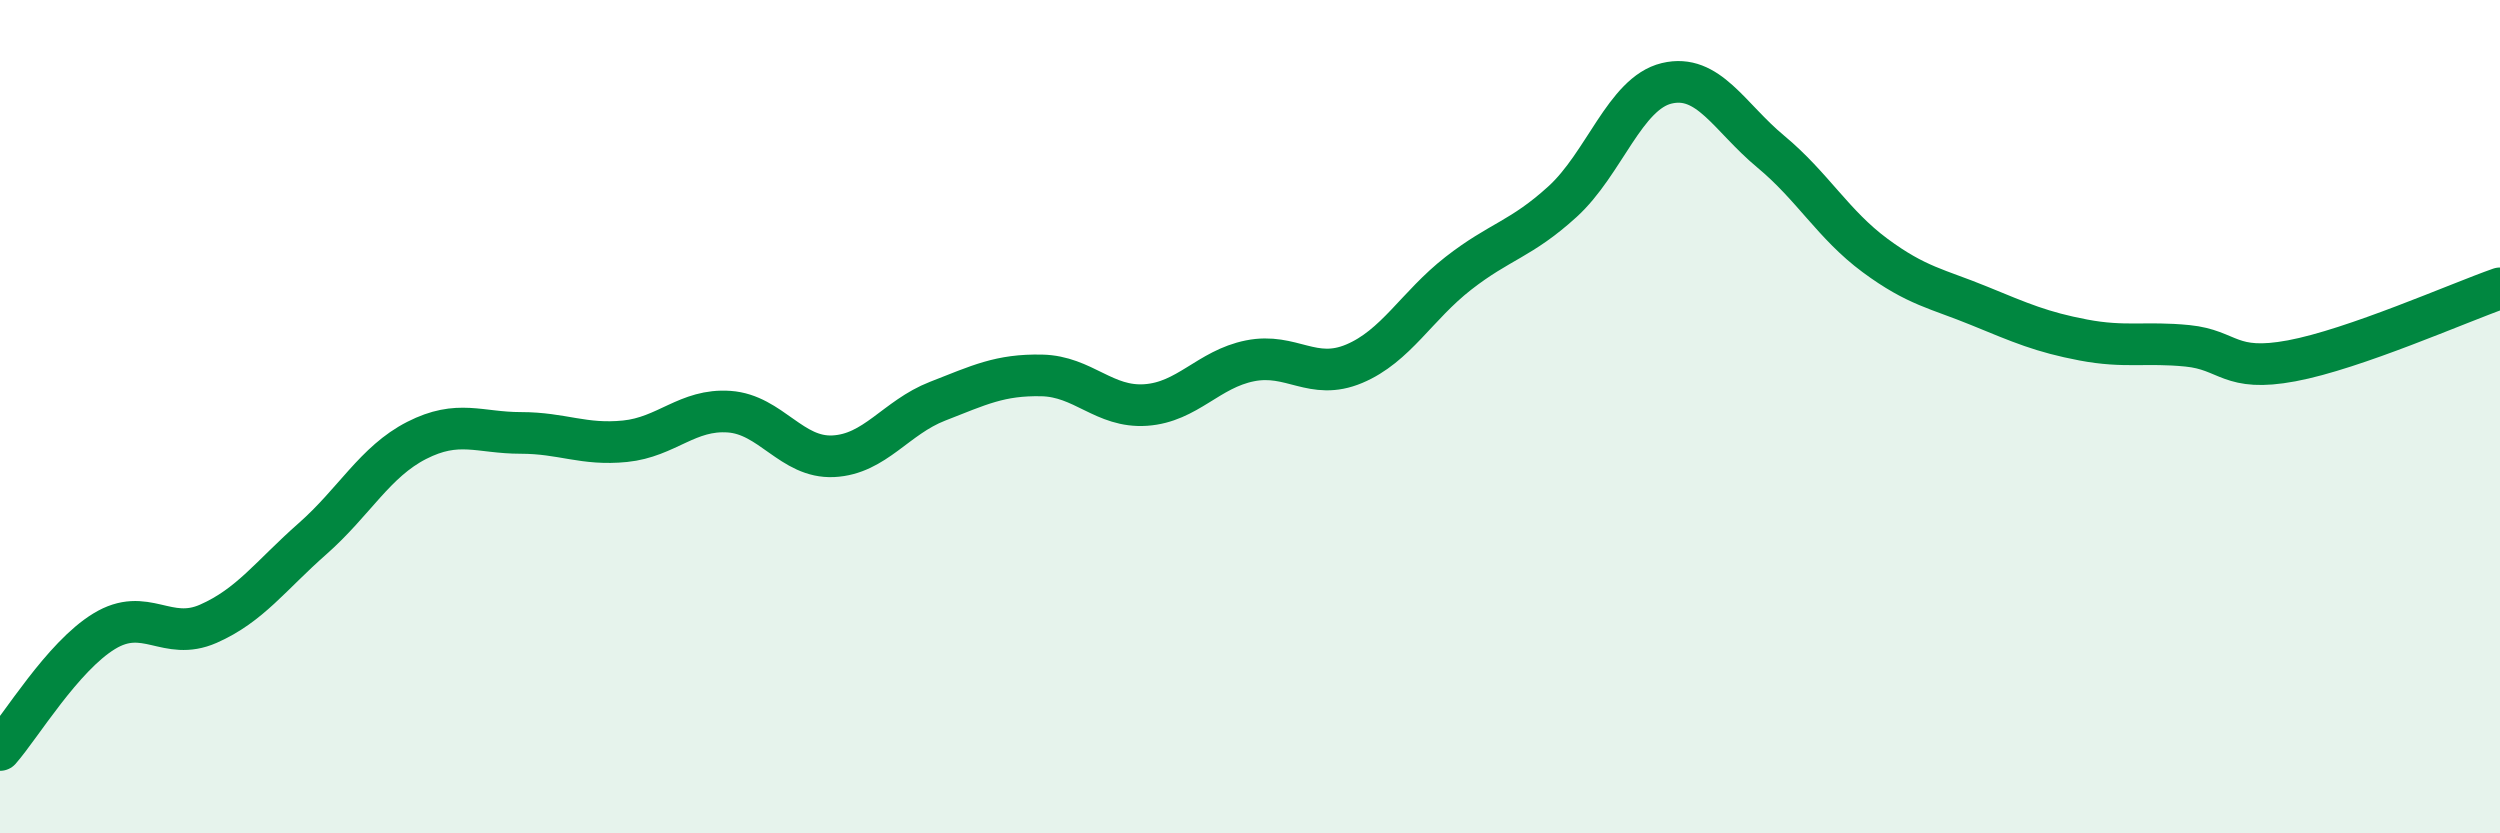 
    <svg width="60" height="20" viewBox="0 0 60 20" xmlns="http://www.w3.org/2000/svg">
      <path
        d="M 0,18 C 0.5,17.43 1.5,15.76 2.5,15.15 C 3.5,14.54 4,15.41 5,14.97 C 6,14.53 6.5,13.81 7.5,12.93 C 8.5,12.05 9,11.08 10,10.57 C 11,10.06 11.5,10.39 12.5,10.39 C 13.5,10.39 14,10.69 15,10.59 C 16,10.49 16.5,9.81 17.5,9.88 C 18.5,9.95 19,11 20,10.95 C 21,10.9 21.5,10.02 22.5,9.63 C 23.5,9.24 24,8.99 25,9.01 C 26,9.03 26.5,9.79 27.5,9.72 C 28.5,9.65 29,8.86 30,8.66 C 31,8.46 31.5,9.15 32.5,8.73 C 33.5,8.31 34,7.34 35,6.56 C 36,5.78 36.5,5.75 37.5,4.84 C 38.5,3.93 39,2.24 40,2 C 41,1.76 41.5,2.81 42.5,3.64 C 43.5,4.47 44,5.39 45,6.13 C 46,6.87 46.5,6.93 47.5,7.34 C 48.5,7.75 49,7.97 50,8.16 C 51,8.35 51.5,8.2 52.5,8.3 C 53.5,8.4 53.5,8.94 55,8.66 C 56.5,8.38 59,7.27 60,6.92L60 20L0 20Z"
        fill="#008740"
        opacity="0.1"
        stroke-linecap="round"
        stroke-linejoin="round"
      />
      <path
        d="M 0,18 C 0.5,17.43 1.5,15.76 2.5,15.15 C 3.5,14.54 4,15.41 5,14.97 C 6,14.53 6.5,13.81 7.5,12.93 C 8.5,12.05 9,11.08 10,10.57 C 11,10.06 11.5,10.39 12.5,10.39 C 13.5,10.39 14,10.69 15,10.59 C 16,10.49 16.5,9.81 17.5,9.88 C 18.5,9.95 19,11 20,10.95 C 21,10.9 21.5,10.02 22.5,9.63 C 23.5,9.24 24,8.99 25,9.01 C 26,9.03 26.5,9.79 27.5,9.72 C 28.5,9.65 29,8.86 30,8.66 C 31,8.46 31.5,9.15 32.5,8.73 C 33.5,8.31 34,7.34 35,6.56 C 36,5.78 36.5,5.75 37.5,4.84 C 38.5,3.93 39,2.24 40,2 C 41,1.76 41.5,2.81 42.5,3.64 C 43.5,4.47 44,5.39 45,6.13 C 46,6.87 46.5,6.93 47.5,7.34 C 48.5,7.75 49,7.97 50,8.16 C 51,8.35 51.5,8.2 52.5,8.3 C 53.5,8.4 53.5,8.94 55,8.66 C 56.5,8.38 59,7.27 60,6.92"
        stroke="#008740"
        stroke-width="1"
        fill="none"
        stroke-linecap="round"
        stroke-linejoin="round"
      />
    </svg>
  